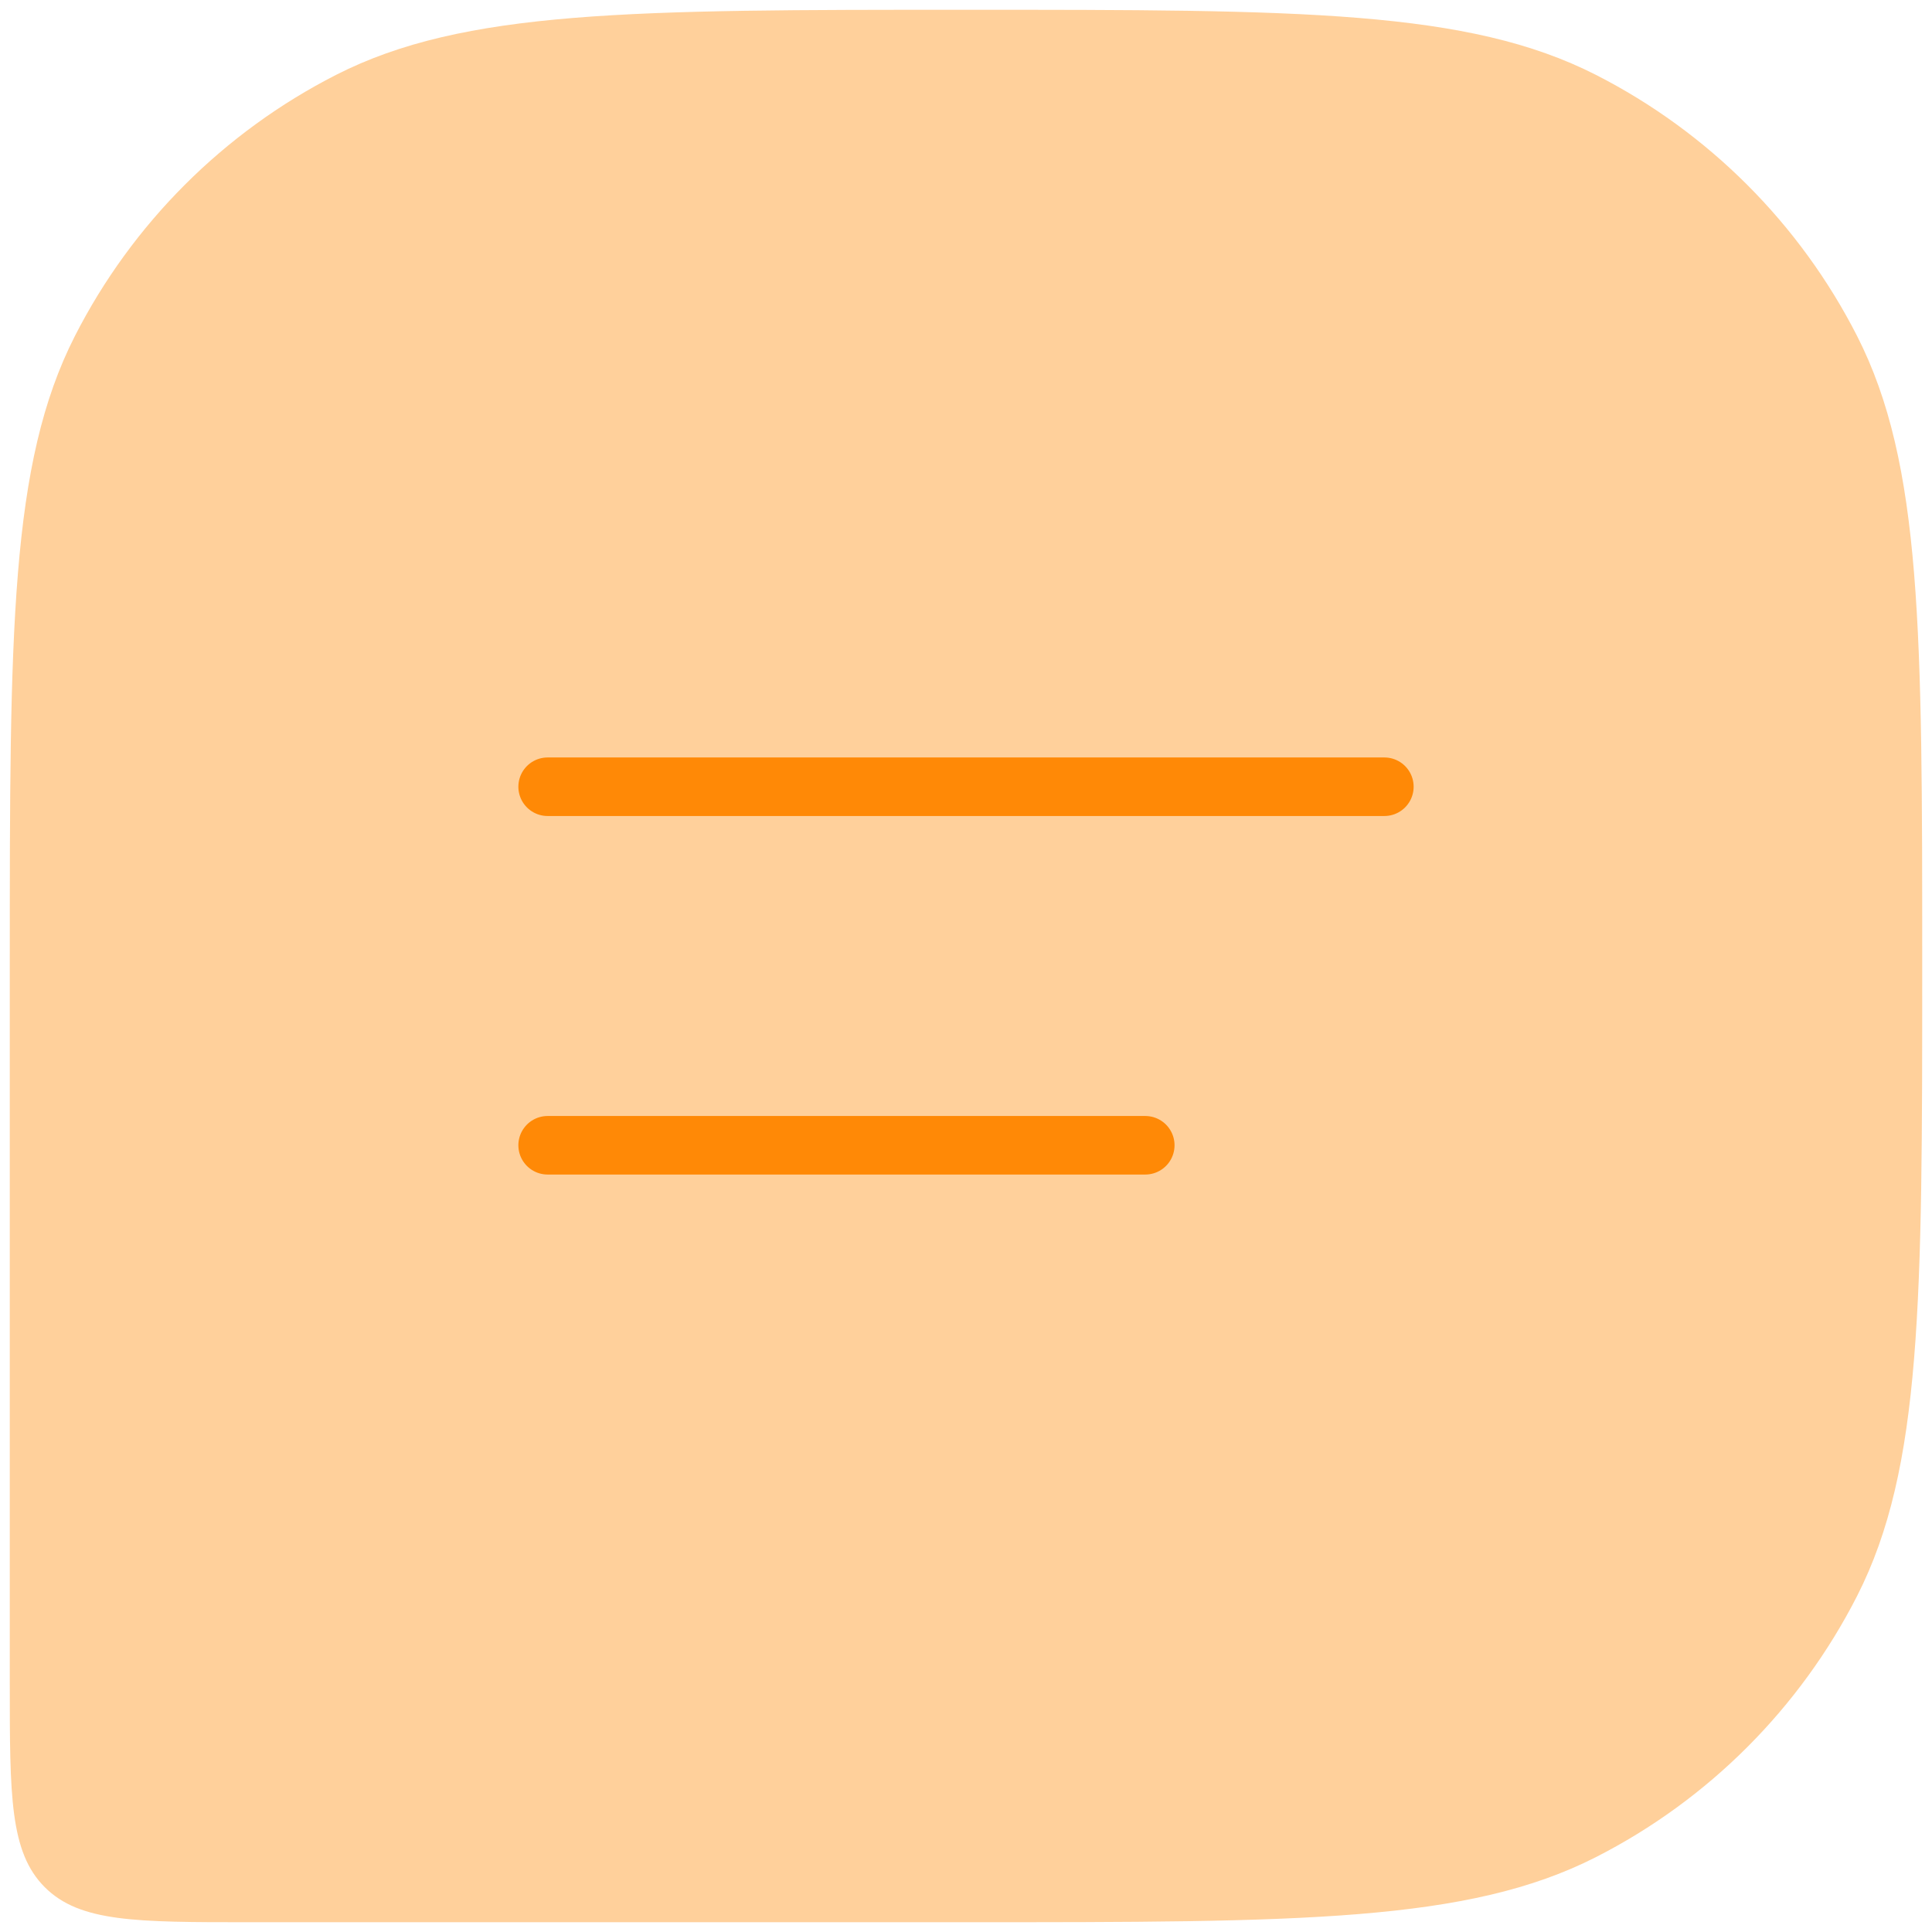 <svg width="33" height="33" viewBox="0 0 33 33" fill="none" xmlns="http://www.w3.org/2000/svg">
<path d="M32.833 16.5C32.833 10.783 32.833 7.925 31.721 5.74C30.742 3.82 29.18 2.258 27.26 1.279C25.075 0.167 22.217 0.167 16.5 0.167C10.783 0.167 7.925 0.167 5.74 1.279C3.82 2.258 2.258 3.82 1.279 5.74C0.167 7.925 0.167 10.783 0.167 16.5V28.75C0.167 30.675 0.167 31.637 0.765 32.235C1.363 32.833 2.325 32.833 4.25 32.833H16.5C22.217 32.833 25.075 32.833 27.26 31.721C29.18 30.742 30.742 29.18 31.721 27.26C32.833 25.075 32.833 22.217 32.833 16.5Z" fill="#FF8906" fill-opacity="0.4"/>
<path d="M9.354 13.438H23.646M9.354 19.562H19.562" stroke="#FF8906" stroke-linecap="round" stroke-linejoin="round"/>
</svg>
